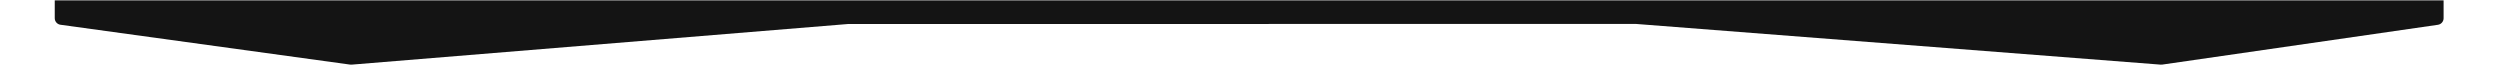 <?xml version="1.0" encoding="UTF-8"?> <svg xmlns="http://www.w3.org/2000/svg" width="1507" height="40" viewBox="0 0 1507 40" fill="none"><g clip-path="url(#clip0_1044_454)"><mask id="mask0_1044_454" style="mask-type:luminance" maskUnits="userSpaceOnUse" x="0" y="0" width="1507" height="40"><path d="M0 40H1507V0H0V40Z" fill="white"></path></mask><g mask="url(#mask0_1044_454)"><mask id="mask1_1044_454" style="mask-type:luminance" maskUnits="userSpaceOnUse" x="0" y="0" width="1507" height="40"><path d="M0 40H1507V0H0V40Z" fill="white"></path></mask><g mask="url(#mask1_1044_454)"><path d="M1473 10.983C1473 12.971 1471.54 14.658 1469.57 14.942L1303.37 38.937C1303.08 38.979 1302.78 38.988 1302.49 38.966L986.379 14.447L511.5 14.448L211.94 38.964C211.65 38.988 211.35 38.98 211.07 38.94L36.45 14.922C34.48 14.65 33 12.958 33 10.959V-98.763V-484.763V-513C33 -515.209 34.79 -517 37 -517H120.51C120.83 -517 121.16 -516.96 121.48 -516.881L220.34 -492.165C220.78 -492.056 221.23 -492.021 221.68 -492.063L611 -528L1119.15 -517.007C1119.38 -517.003 1119.61 -516.978 1119.84 -516.933L1245.9 -492.118C1246.3 -492.04 1246.71 -492.023 1247.11 -492.067L1468.56 -516.51C1470.93 -516.771 1473 -514.917 1473 -512.534V-475V-184.763V10.983Z" fill="#141414"></path></g></g></g><defs><clipPath id="clip0_1044_454"><rect width="1507" height="40" fill="white"></rect></clipPath></defs></svg> 